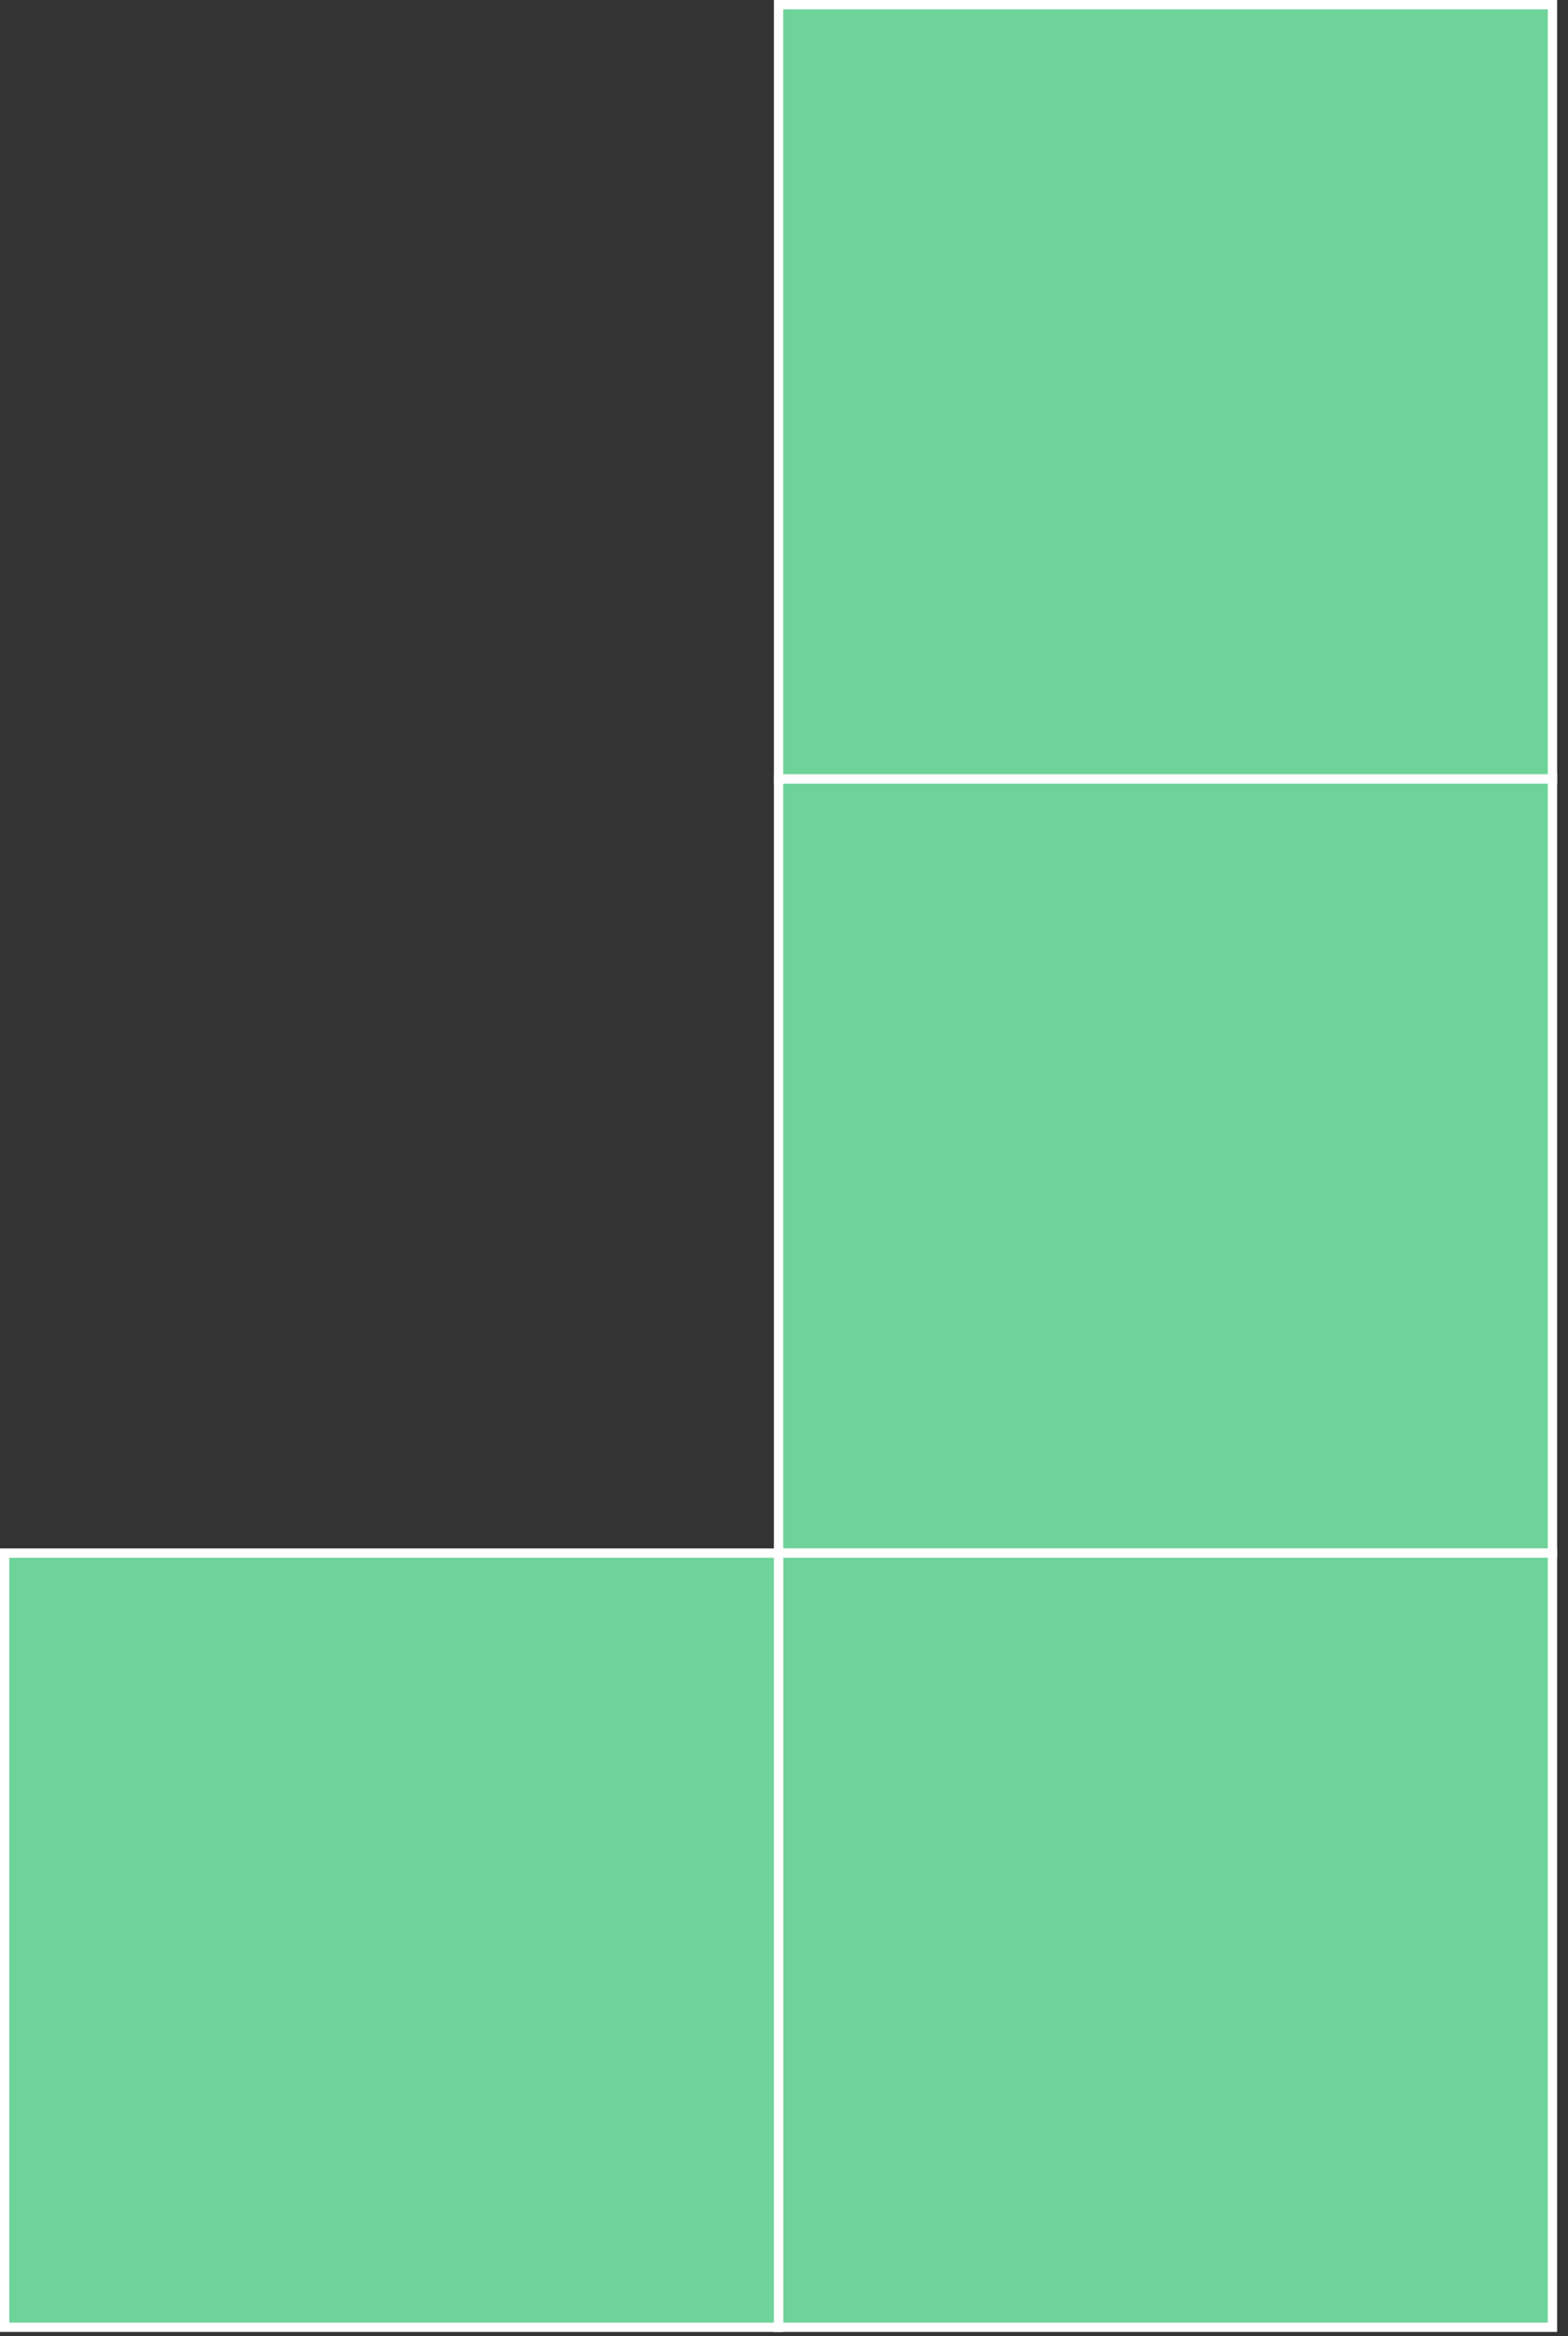 <?xml version="1.0" encoding="UTF-8"?> <svg xmlns="http://www.w3.org/2000/svg" width="139" height="207" viewBox="0 0 139 207" fill="none"><rect x="0" y="0" width="139" height="207" fill="#333333" stroke="none"/> <rect x="-0.413" y="0.413" width="68.605" height="68.605" transform="matrix(-1 8.74228e-08 8.74228e-08 1 137.209 68.605)" fill="#6ED399" stroke="white" stroke-width="0.827"></rect> <rect x="-0.413" y="0.413" width="68.605" height="68.605" transform="matrix(-1 8.74228e-08 8.74228e-08 1 137.209 137.209)" fill="#6ED399" stroke="white" stroke-width="0.827"></rect> <rect x="-0.413" y="0.413" width="68.605" height="68.605" transform="matrix(-1 8.74228e-08 8.74228e-08 1 68.603 137.209)" fill="#6ED399" stroke="white" stroke-width="0.827"></rect> <rect x="-0.413" y="0.413" width="68.605" height="68.605" transform="matrix(-1 8.74228e-08 8.74228e-08 1 137.209 3.61302e-08)" fill="#6ED399" stroke="white" stroke-width="0.827"></rect> </svg> 